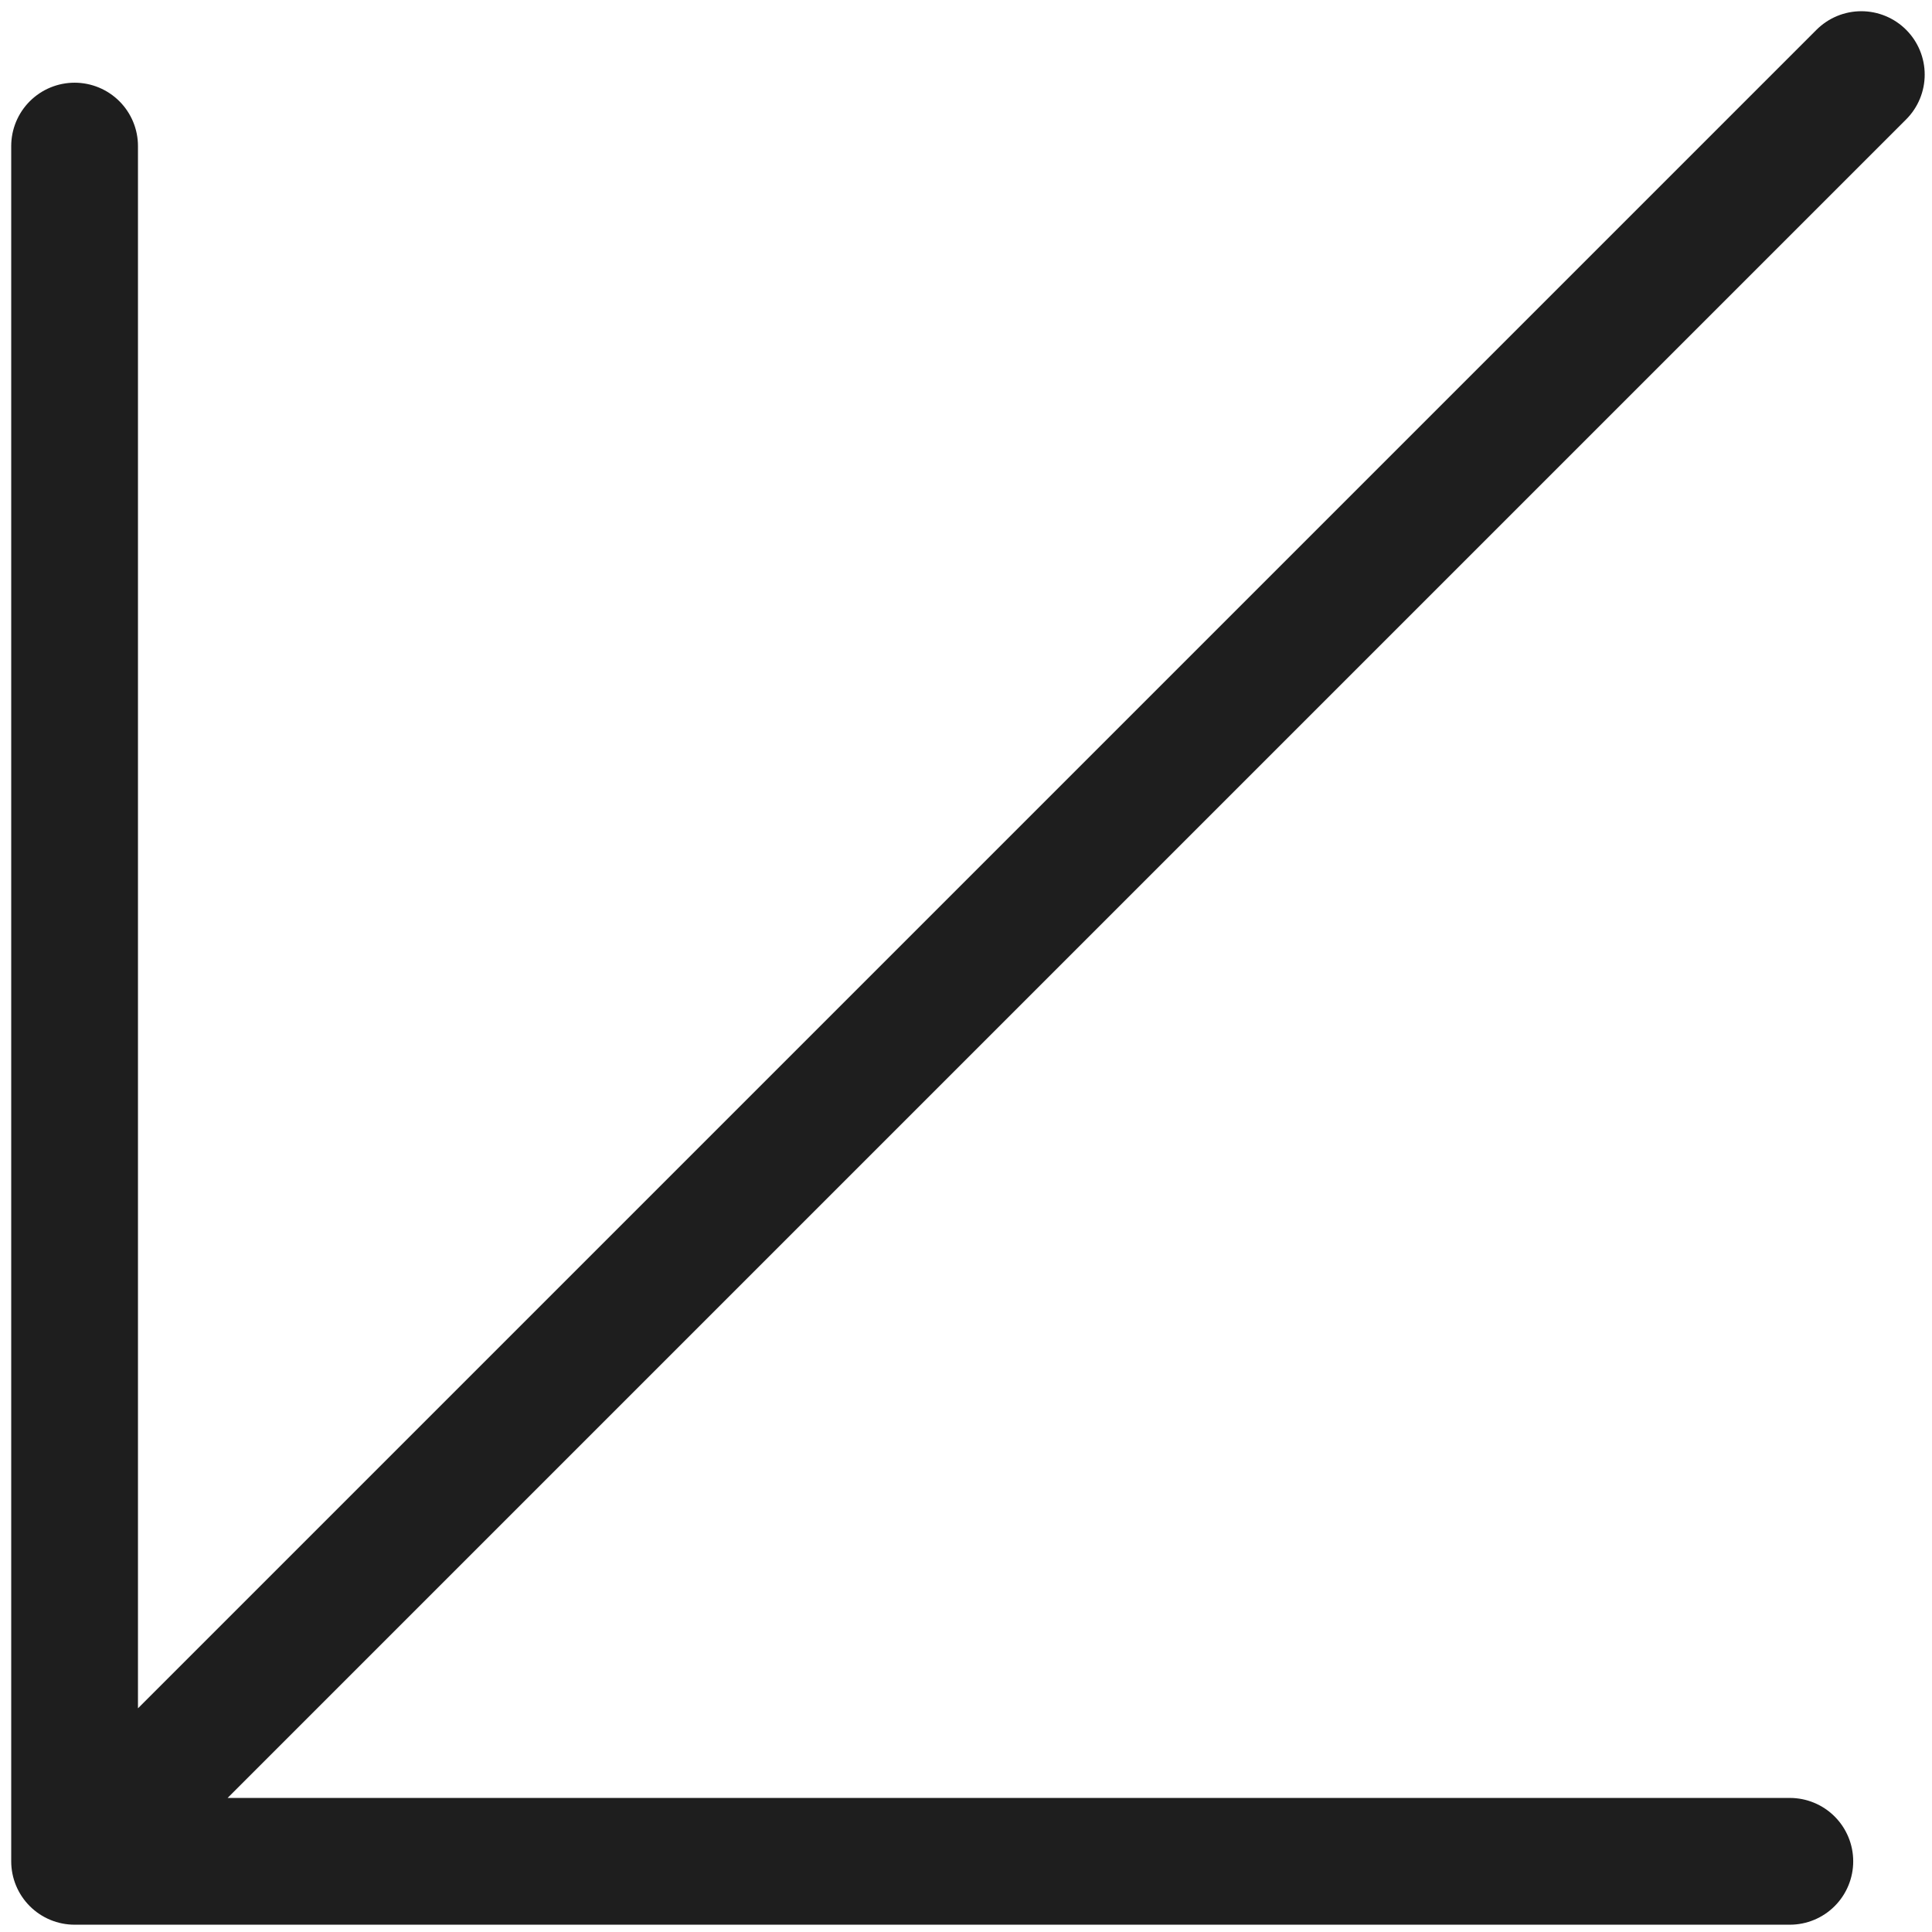 <?xml version="1.0" encoding="UTF-8"?> <svg xmlns="http://www.w3.org/2000/svg" width="41" height="41" viewBox="0 0 41 41" fill="none"> <path d="M39.5 1.583L1.583 39.5M1.583 39.5L1.583 3.1M1.583 39.5L37.983 39.5" stroke="#1E1E1E" stroke-width="2.69" stroke-linecap="round" stroke-linejoin="round"></path> </svg> 